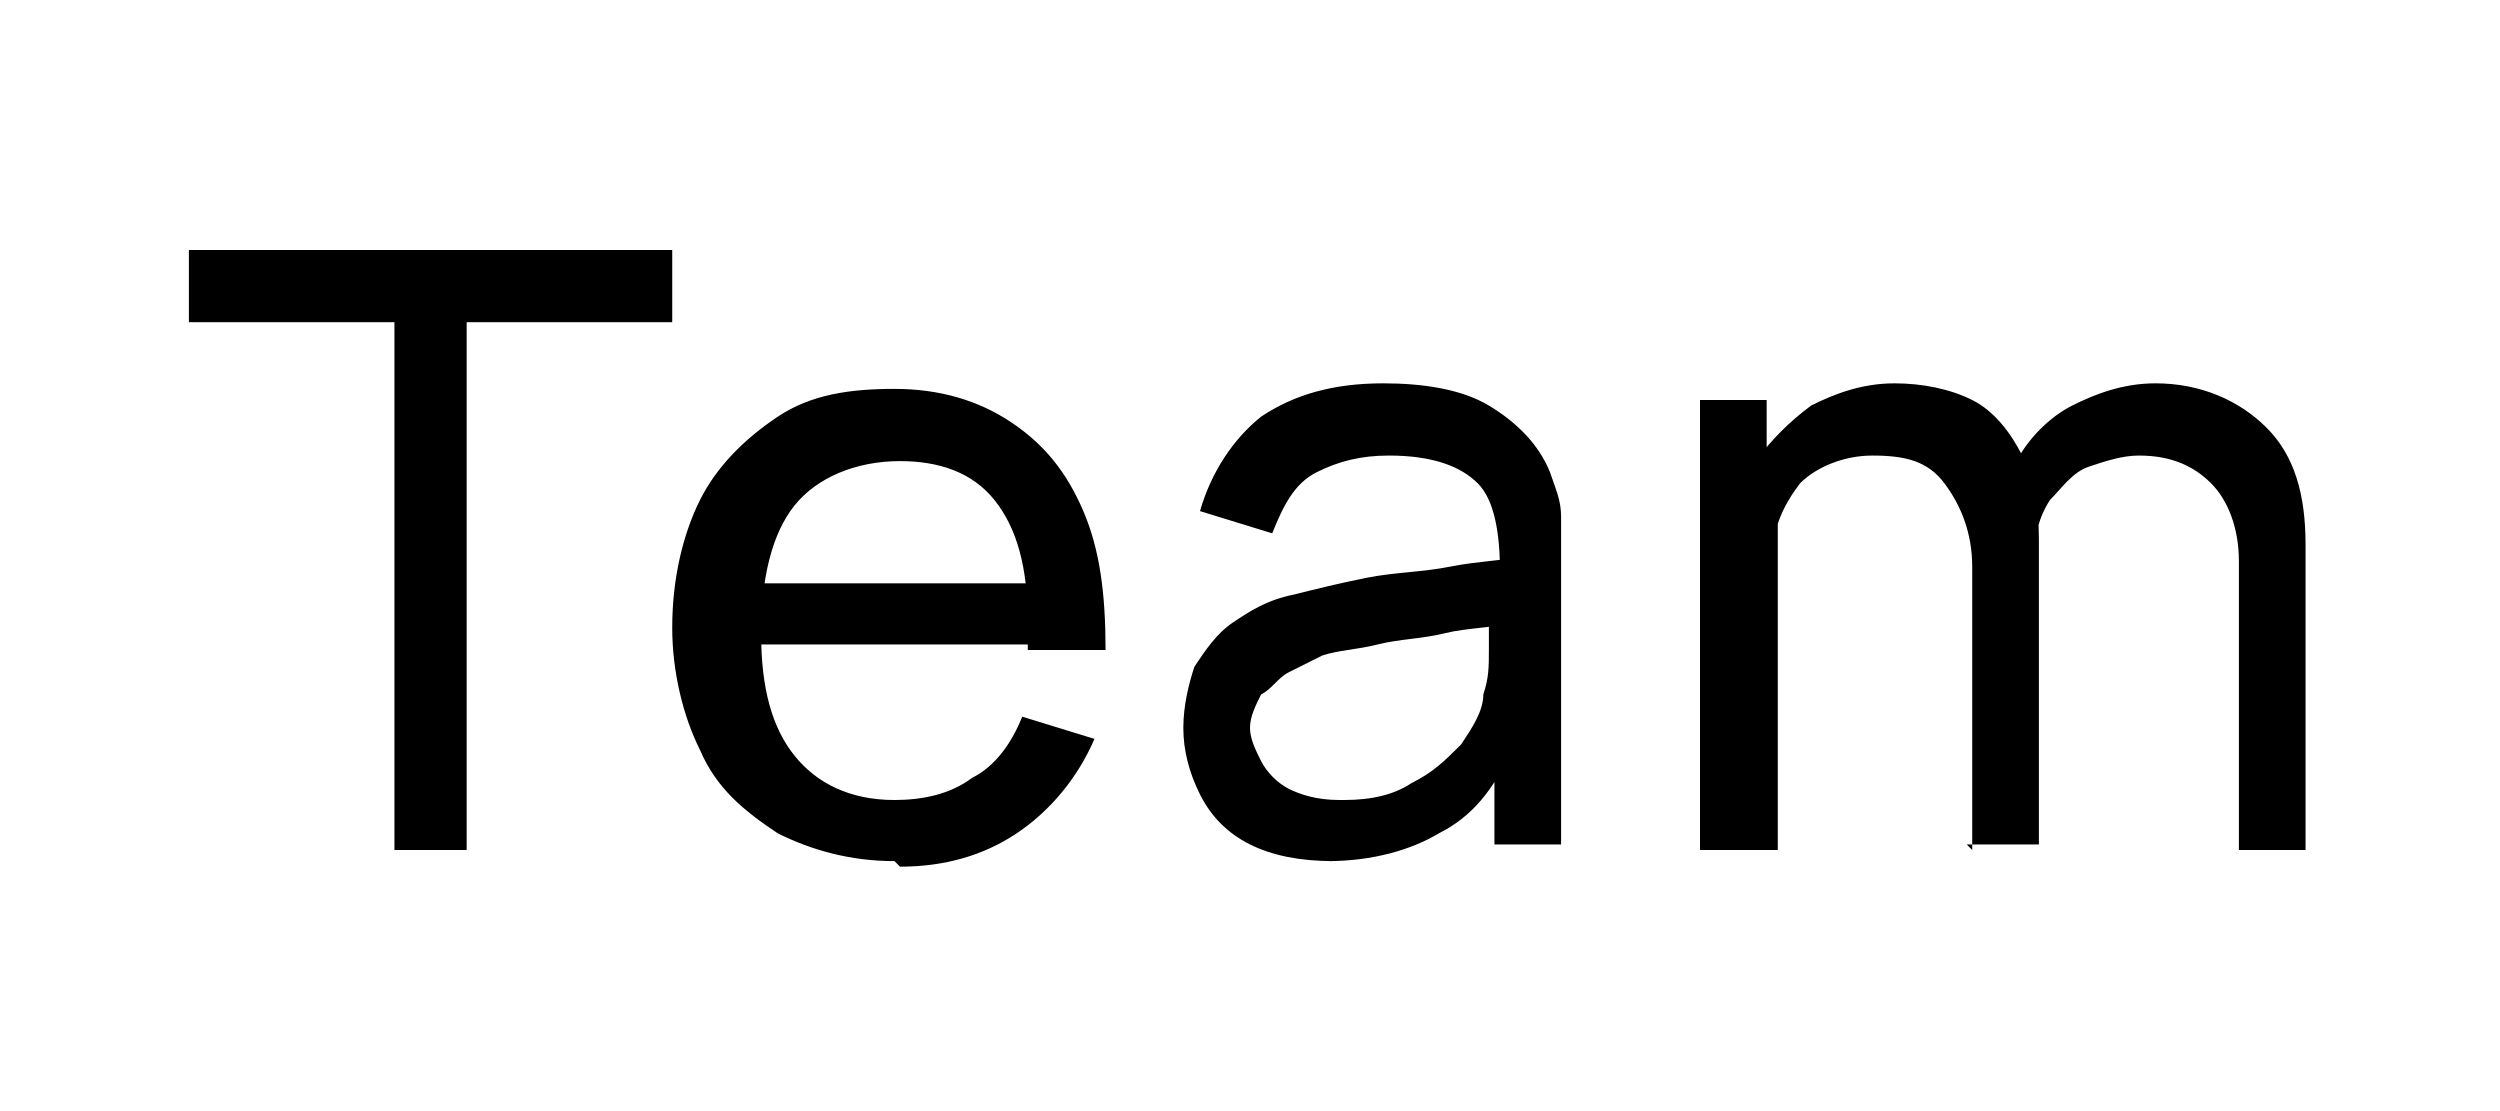 <?xml version="1.0" encoding="UTF-8"?>
<!DOCTYPE svg PUBLIC "-//W3C//DTD SVG 1.1//EN" "http://www.w3.org/Graphics/SVG/1.1/DTD/svg11.dtd">
<!-- Creator: CorelDRAW X6 -->
<svg xmlns="http://www.w3.org/2000/svg" xml:space="preserve" width="450px" height="200px" version="1.1" style="shape-rendering:geometricPrecision; text-rendering:geometricPrecision; image-rendering:optimizeQuality; fill-rule:evenodd; clip-rule:evenodd"
viewBox="0 0 450 200"
 xmlns:xlink="http://www.w3.org/1999/xlink">
 <defs>
  <style type="text/css">
   <![CDATA[
    .fil0 {fill:none}
    .fil1 {fill:black;fill-rule:nonzero}
   ]]>
  </style>
 </defs>
 <g id="Слой_x0020_1">
  <rect class="fil0" width="450" height="200"/>
  <path class="fil1" d="M71 153l0 -95 -37 0 0 -13 87 0 0 13 -37 0 0 95 -13 0zm90 2c-8,0 -15,-2 -21,-5 -6,-4 -11,-8 -14,-15 -3,-6 -5,-14 -5,-22 0,-9 2,-17 5,-23 3,-6 8,-11 14,-15 6,-4 13,-5 21,-5 8,0 15,2 21,6 6,4 10,9 13,16 3,7 4,15 4,25l-14 0 0 -5c0,-10 -2,-17 -6,-22 -4,-5 -10,-7 -17,-7 -8,0 -15,3 -19,8 -4,5 -6,13 -6,23 0,10 2,17 6,22 4,5 10,8 18,8 5,0 10,-1 14,-4 4,-2 7,-6 9,-11l13 4c-3,7 -8,13 -14,17 -6,4 -13,6 -21,6zm-30 -39l0 -11 60 0 0 11 -60 0zm109 39c-6,0 -11,-1 -15,-3 -4,-2 -7,-5 -9,-9 -2,-4 -3,-8 -3,-12 0,-4 1,-8 2,-11 2,-3 4,-6 7,-8 3,-2 6,-4 11,-5 4,-1 8,-2 13,-3 5,-1 10,-1 15,-2 5,-1 9,-1 14,-2l-5 3c0,-7 -1,-13 -4,-16 -3,-3 -8,-5 -16,-5 -5,0 -9,1 -13,3 -4,2 -6,6 -8,11l-13 -4c2,-7 6,-13 11,-17 6,-4 13,-6 22,-6 7,0 14,1 19,4 5,3 9,7 11,12 1,3 2,5 2,8 0,3 0,6 0,9l0 50 -12 0 0 -19 3 2c-3,7 -7,12 -13,15 -5,3 -12,5 -20,5zm2 -11c5,0 9,-1 12,-3 4,-2 6,-4 9,-7 2,-3 4,-6 4,-9 1,-3 1,-5 1,-8 0,-3 0,-5 0,-7l5 2c-4,1 -9,1 -13,2 -4,1 -8,1 -12,2 -4,1 -7,1 -10,2 -2,1 -4,2 -6,3 -2,1 -3,3 -5,4 -1,2 -2,4 -2,6 0,2 1,4 2,6 1,2 3,4 5,5 2,1 5,2 9,2zm161 9l0 -52c0,-6 -2,-11 -5,-14 -3,-3 -7,-5 -13,-5 -3,0 -6,1 -9,2 -3,1 -5,4 -7,6 -2,3 -3,7 -3,11l-7 -3c0,-6 1,-11 4,-15 2,-4 6,-8 10,-10 4,-2 9,-4 15,-4 8,0 15,3 20,8 5,5 7,12 7,21l0 55 -13 0zm-97 0l0 -81 12 0 0 22 2 0 0 59 -13 0zm49 0l0 -51c0,-6 -2,-11 -5,-15 -3,-4 -7,-5 -13,-5 -5,0 -10,2 -13,5 -3,4 -5,8 -5,14l-7 -4c0,-5 1,-10 4,-14 3,-4 6,-7 10,-10 4,-2 9,-4 15,-4 5,0 10,1 14,3 4,2 7,6 9,10 2,4 3,9 3,15l0 55 -13 0z"/>
 </g>
</svg>
